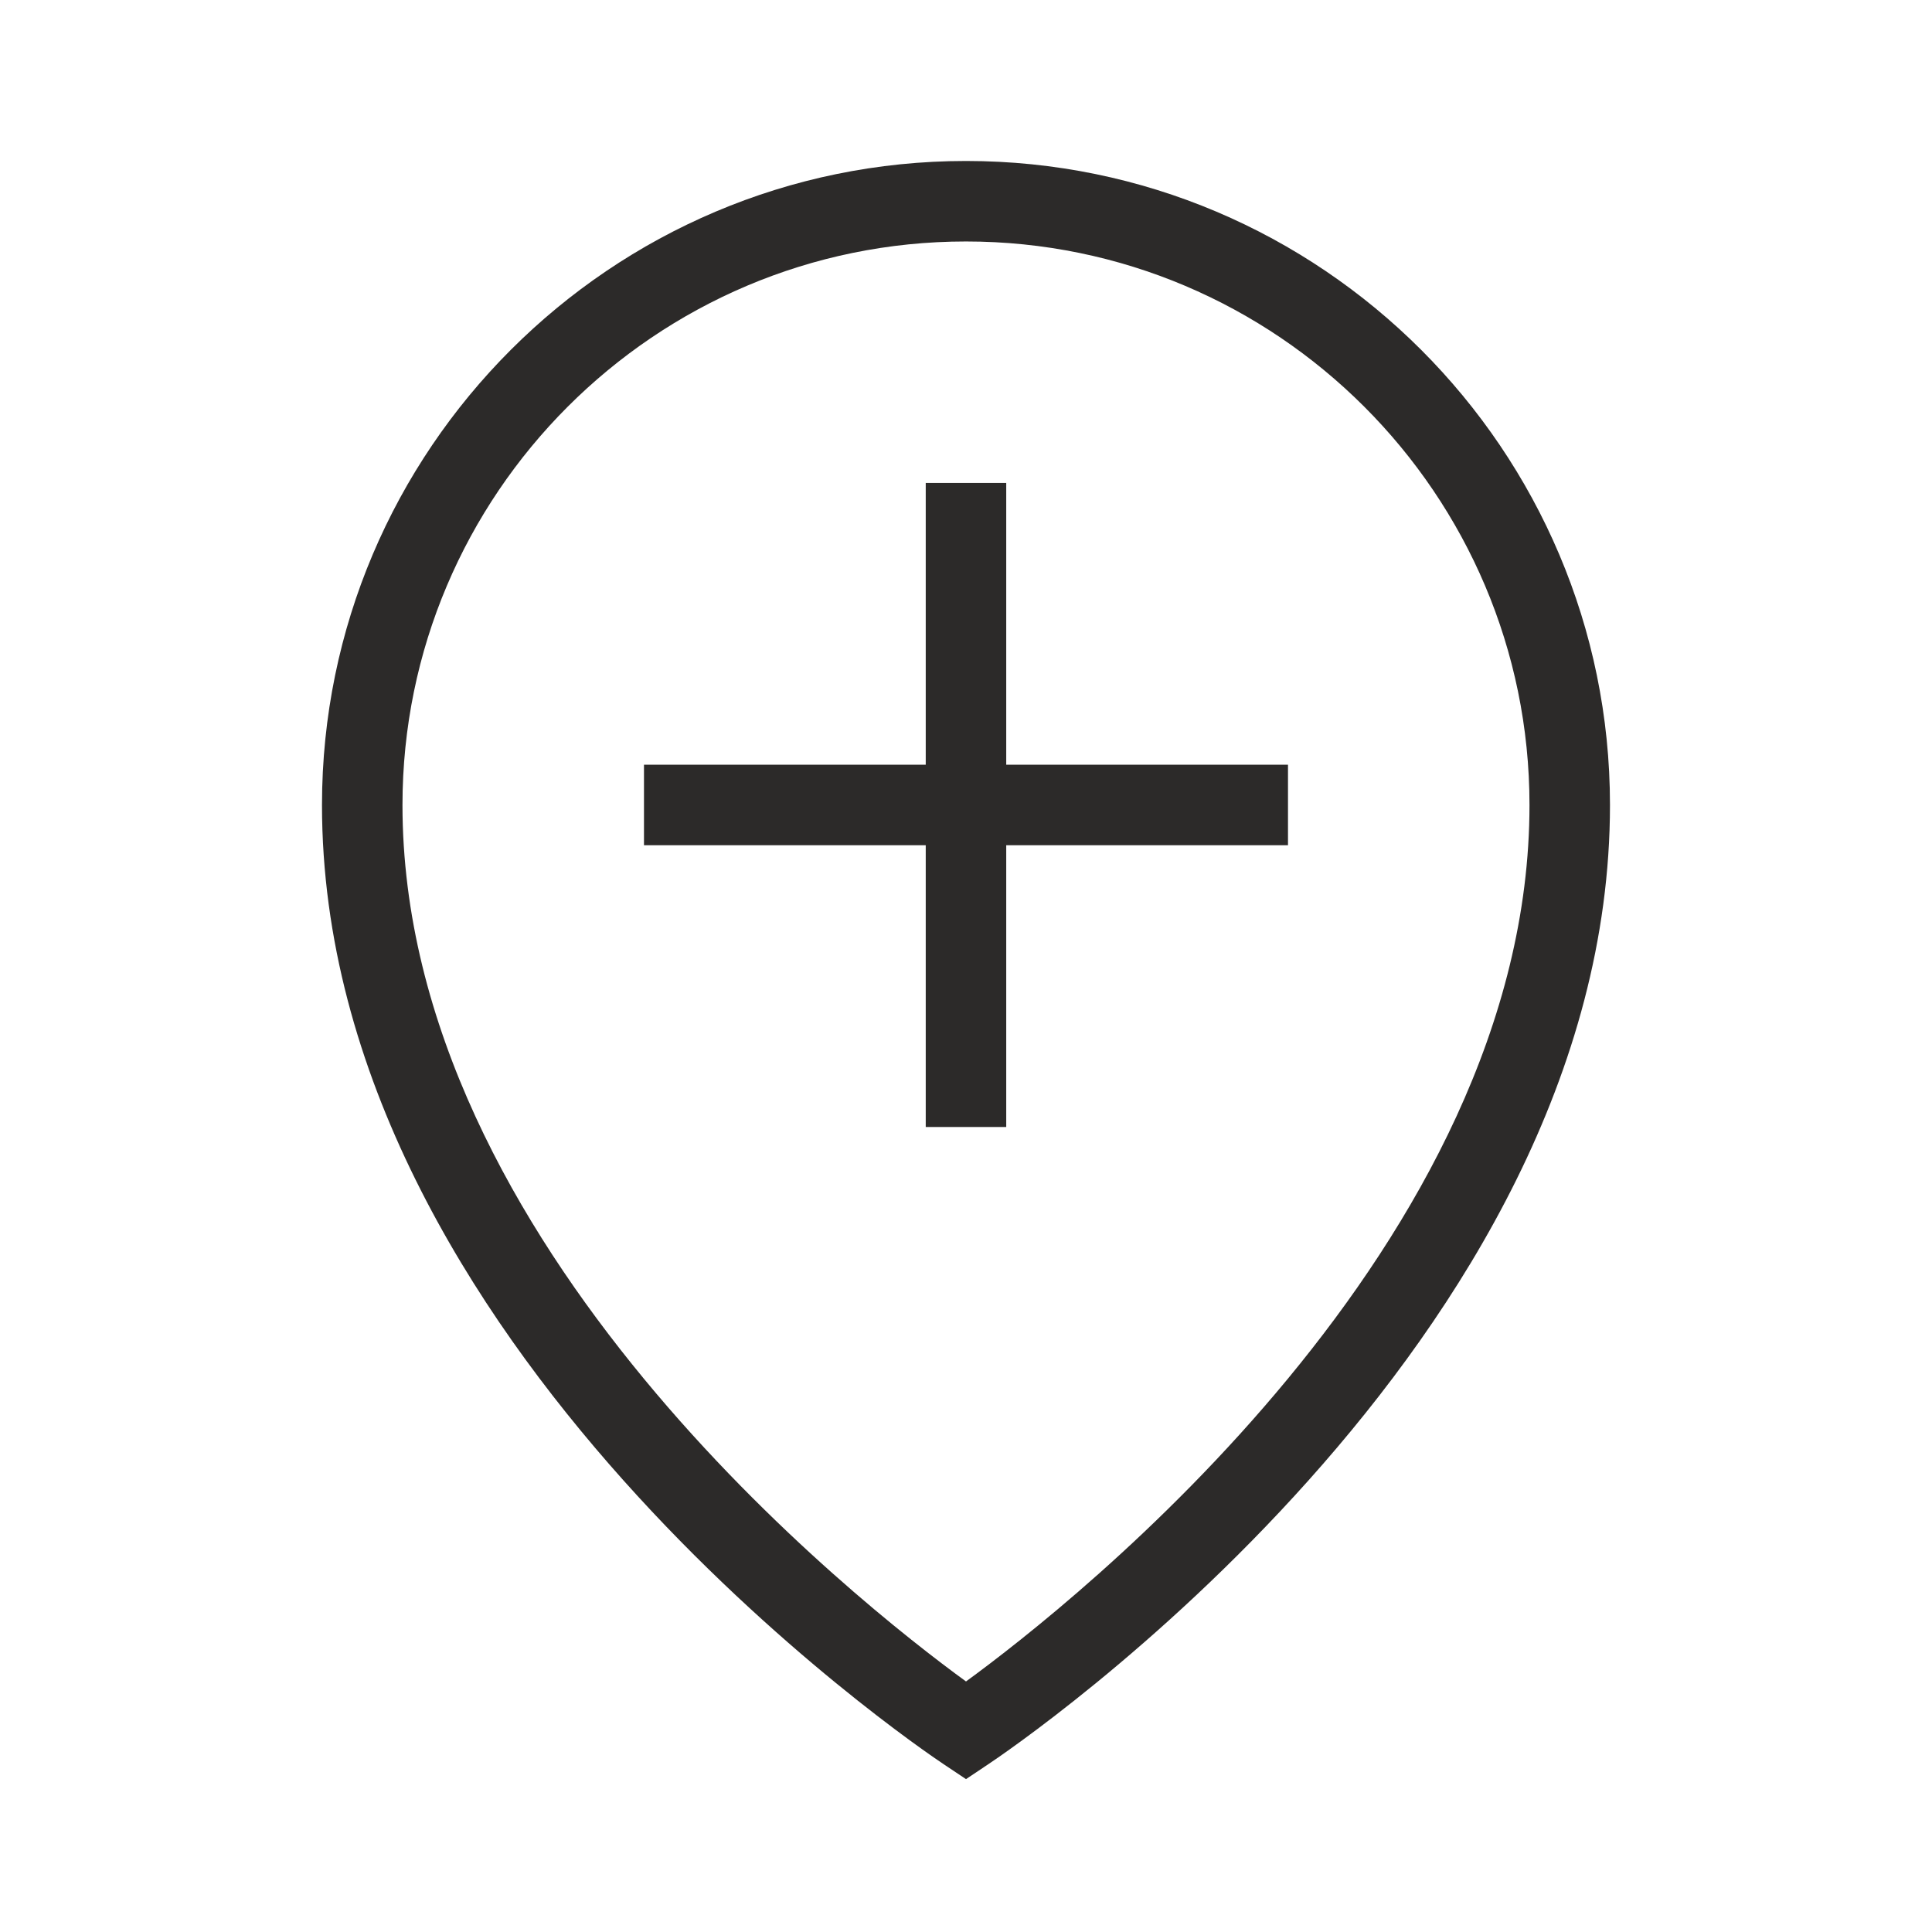 <svg width="62" height="62" viewBox="0 0 62 62" fill="none" xmlns="http://www.w3.org/2000/svg">
<path fill-rule="evenodd" clip-rule="evenodd" d="M31 7.749C21.028 7.749 12.916 15.861 12.916 25.833C12.916 39.948 27.556 51.452 31 53.96C34.441 51.449 49.083 39.93 49.083 25.833C49.083 15.861 40.971 7.749 31 7.749ZM31 57.094L30.284 56.616C29.468 56.073 10.333 43.115 10.333 25.833C10.333 14.438 19.605 5.166 31 5.166C42.395 5.166 51.666 14.438 51.666 25.833C51.666 43.115 32.532 56.073 31.715 56.616L31 57.094ZM29.708 36.166V27.124H20.666V24.541H29.708V15.499H32.291V24.541H41.333V27.124H32.291V36.166H29.708Z" fill="#2C2A29"/>
</svg>
